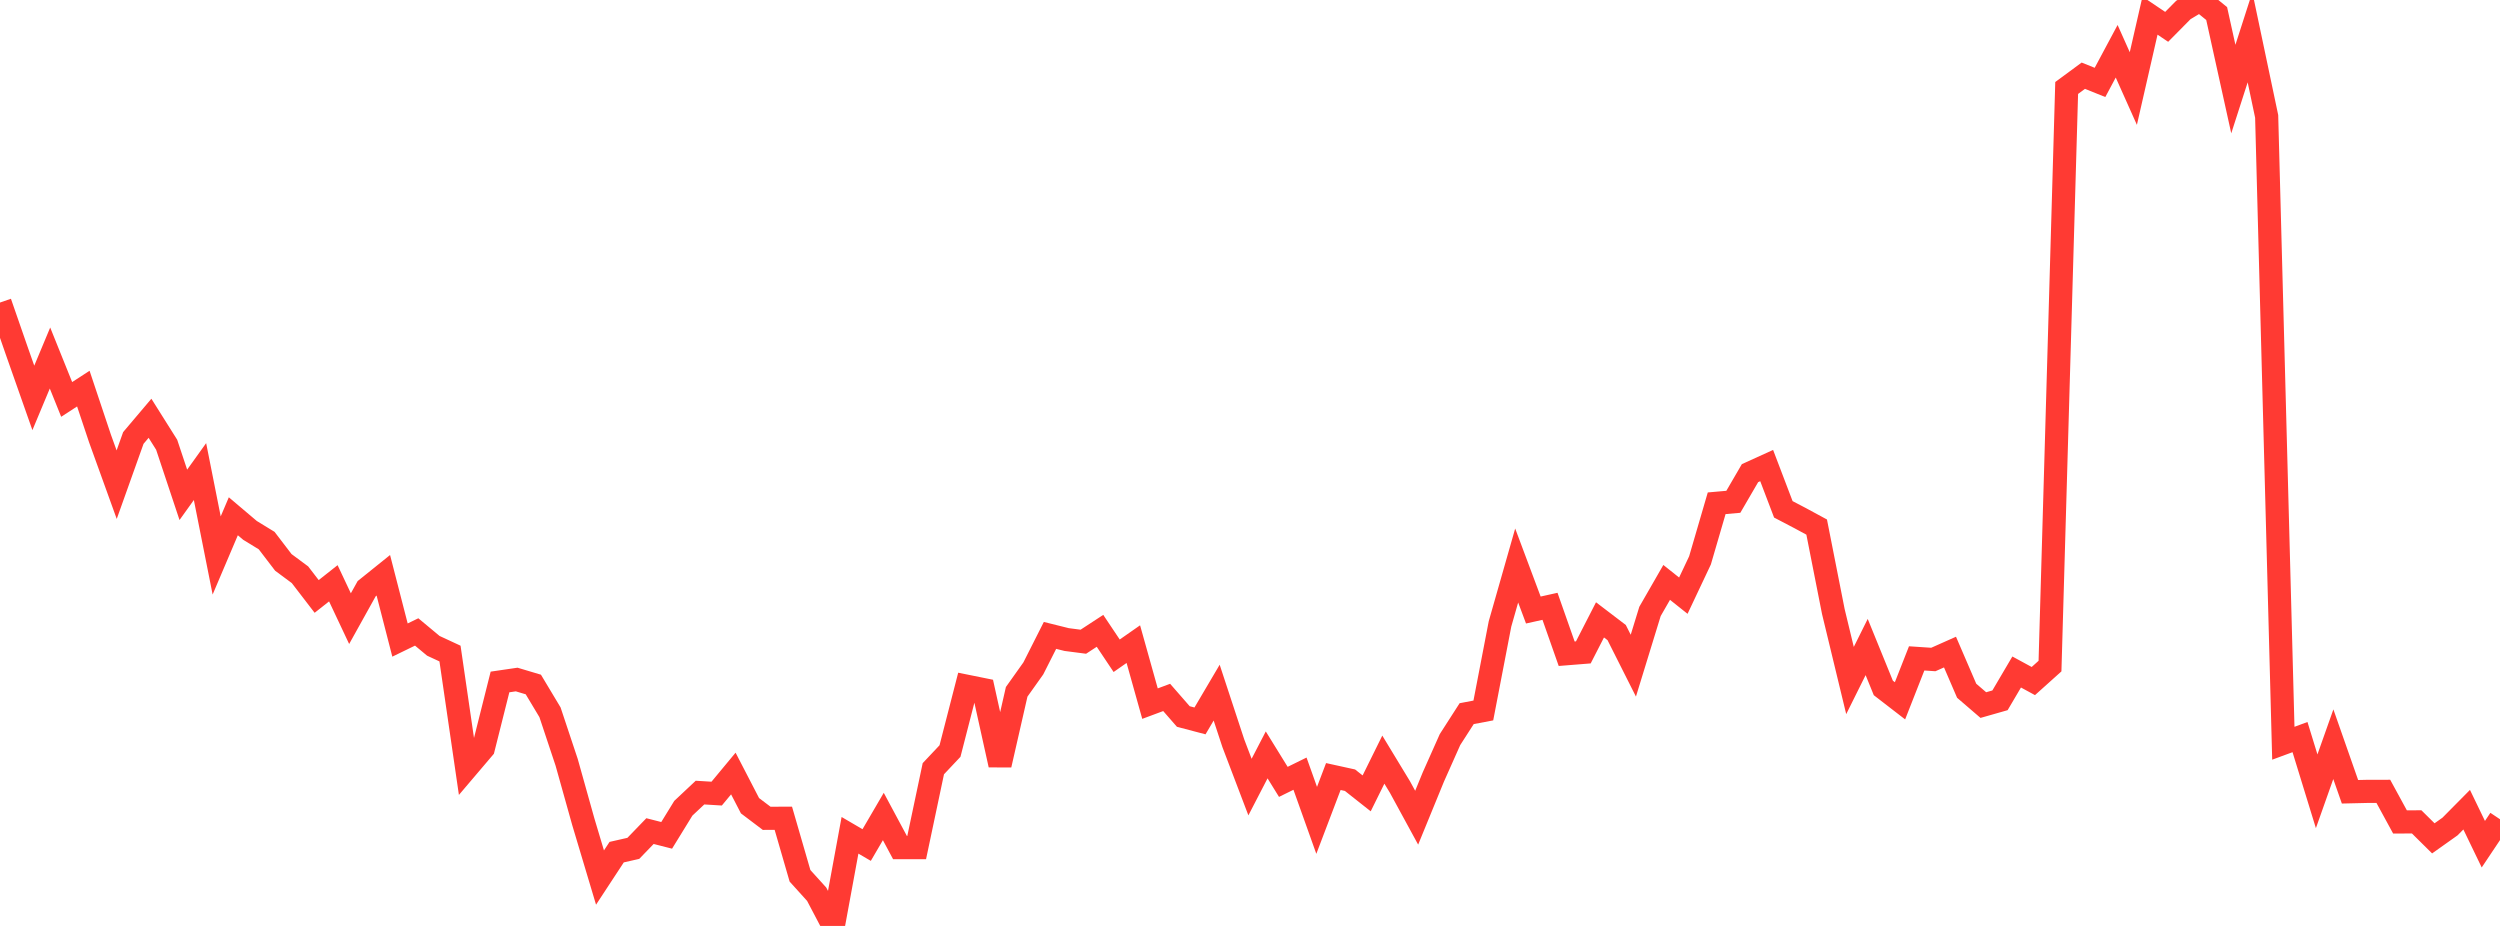 <?xml version="1.0" standalone="no"?>
<!DOCTYPE svg PUBLIC "-//W3C//DTD SVG 1.1//EN" "http://www.w3.org/Graphics/SVG/1.1/DTD/svg11.dtd">

<svg width="135" height="50" viewBox="0 0 135 50" preserveAspectRatio="none" 
  xmlns="http://www.w3.org/2000/svg"
  xmlns:xlink="http://www.w3.org/1999/xlink">


<polyline points="0.0, 16.338 0.9, 18.931 1.8, 21.487 2.7, 19.333 3.6, 21.569 4.5, 20.985 5.4, 23.679 6.3, 26.172 7.2, 23.65 8.1, 22.587 9.0, 24.017 9.9, 26.721 10.8, 25.465 11.7, 29.995 12.6, 27.879 13.5, 28.641 14.4, 29.192 15.3, 30.369 16.2, 31.037 17.1, 32.208 18.0, 31.497 18.9, 33.407 19.8, 31.788 20.7, 31.065 21.6, 34.563 22.5, 34.125 23.4, 34.874 24.3, 35.292 25.2, 41.468 26.1, 40.409 27.0, 36.826 27.9, 36.694 28.8, 36.963 29.7, 38.464 30.6, 41.167 31.5, 44.38 32.4, 47.388 33.3, 46.016 34.2, 45.811 35.1, 44.879 36.0, 45.109 36.9, 43.645 37.8, 42.8 38.7, 42.855 39.6, 41.77 40.5, 43.509 41.4, 44.189 42.3, 44.186 43.2, 47.293 44.1, 48.288 45.0, 50.0 45.9, 45.106 46.8, 45.632 47.7, 44.091 48.6, 45.77 49.5, 45.77 50.4, 41.511 51.3, 40.556 52.2, 37.056 53.1, 37.238 54.0, 41.305 54.9, 37.359 55.8, 36.093 56.7, 34.312 57.6, 34.536 58.5, 34.653 59.4, 34.065 60.3, 35.411 61.2, 34.783 62.1, 37.996 63.0, 37.661 63.9, 38.692 64.8, 38.929 65.7, 37.402 66.6, 40.137 67.5, 42.502 68.4, 40.764 69.3, 42.221 70.2, 41.778 71.1, 44.3 72.0, 41.933 72.9, 42.131 73.8, 42.842 74.7, 41.02 75.6, 42.504 76.5, 44.156 77.4, 41.959 78.3, 39.938 79.2, 38.537 80.1, 38.366 81.0, 33.693 81.9, 30.537 82.8, 32.941 83.7, 32.741 84.6, 35.301 85.5, 35.229 86.4, 33.473 87.3, 34.159 88.2, 35.946 89.1, 33.016 90.0, 31.45 90.9, 32.166 91.8, 30.26 92.7, 27.177 93.6, 27.097 94.5, 25.55 95.4, 25.141 96.3, 27.504 97.2, 27.975 98.1, 28.462 99.0, 33.023 99.9, 36.749 100.8, 34.939 101.7, 37.149 102.6, 37.844 103.5, 35.553 104.4, 35.613 105.3, 35.212 106.2, 37.3 107.1, 38.074 108.0, 37.817 108.9, 36.288 109.8, 36.777 110.7, 35.969 111.6, 4.751 112.5, 4.088 113.4, 4.451 114.3, 2.768 115.2, 4.781 116.1, 0.845 117.0, 1.45 117.9, 0.54 118.8, 0.0 119.7, 0.732 120.6, 4.81 121.5, 2.013 122.4, 6.286 123.3, 40.135 124.2, 39.803 125.1, 42.73 126.0, 40.188 126.9, 42.756 127.8, 42.735 128.7, 42.733 129.6, 44.385 130.5, 44.381 131.4, 45.271 132.3, 44.632 133.2, 43.723 134.1, 45.587 135.0, 44.24" fill="none" stroke="#ff3a33" stroke-width="1.25"/>

</svg>